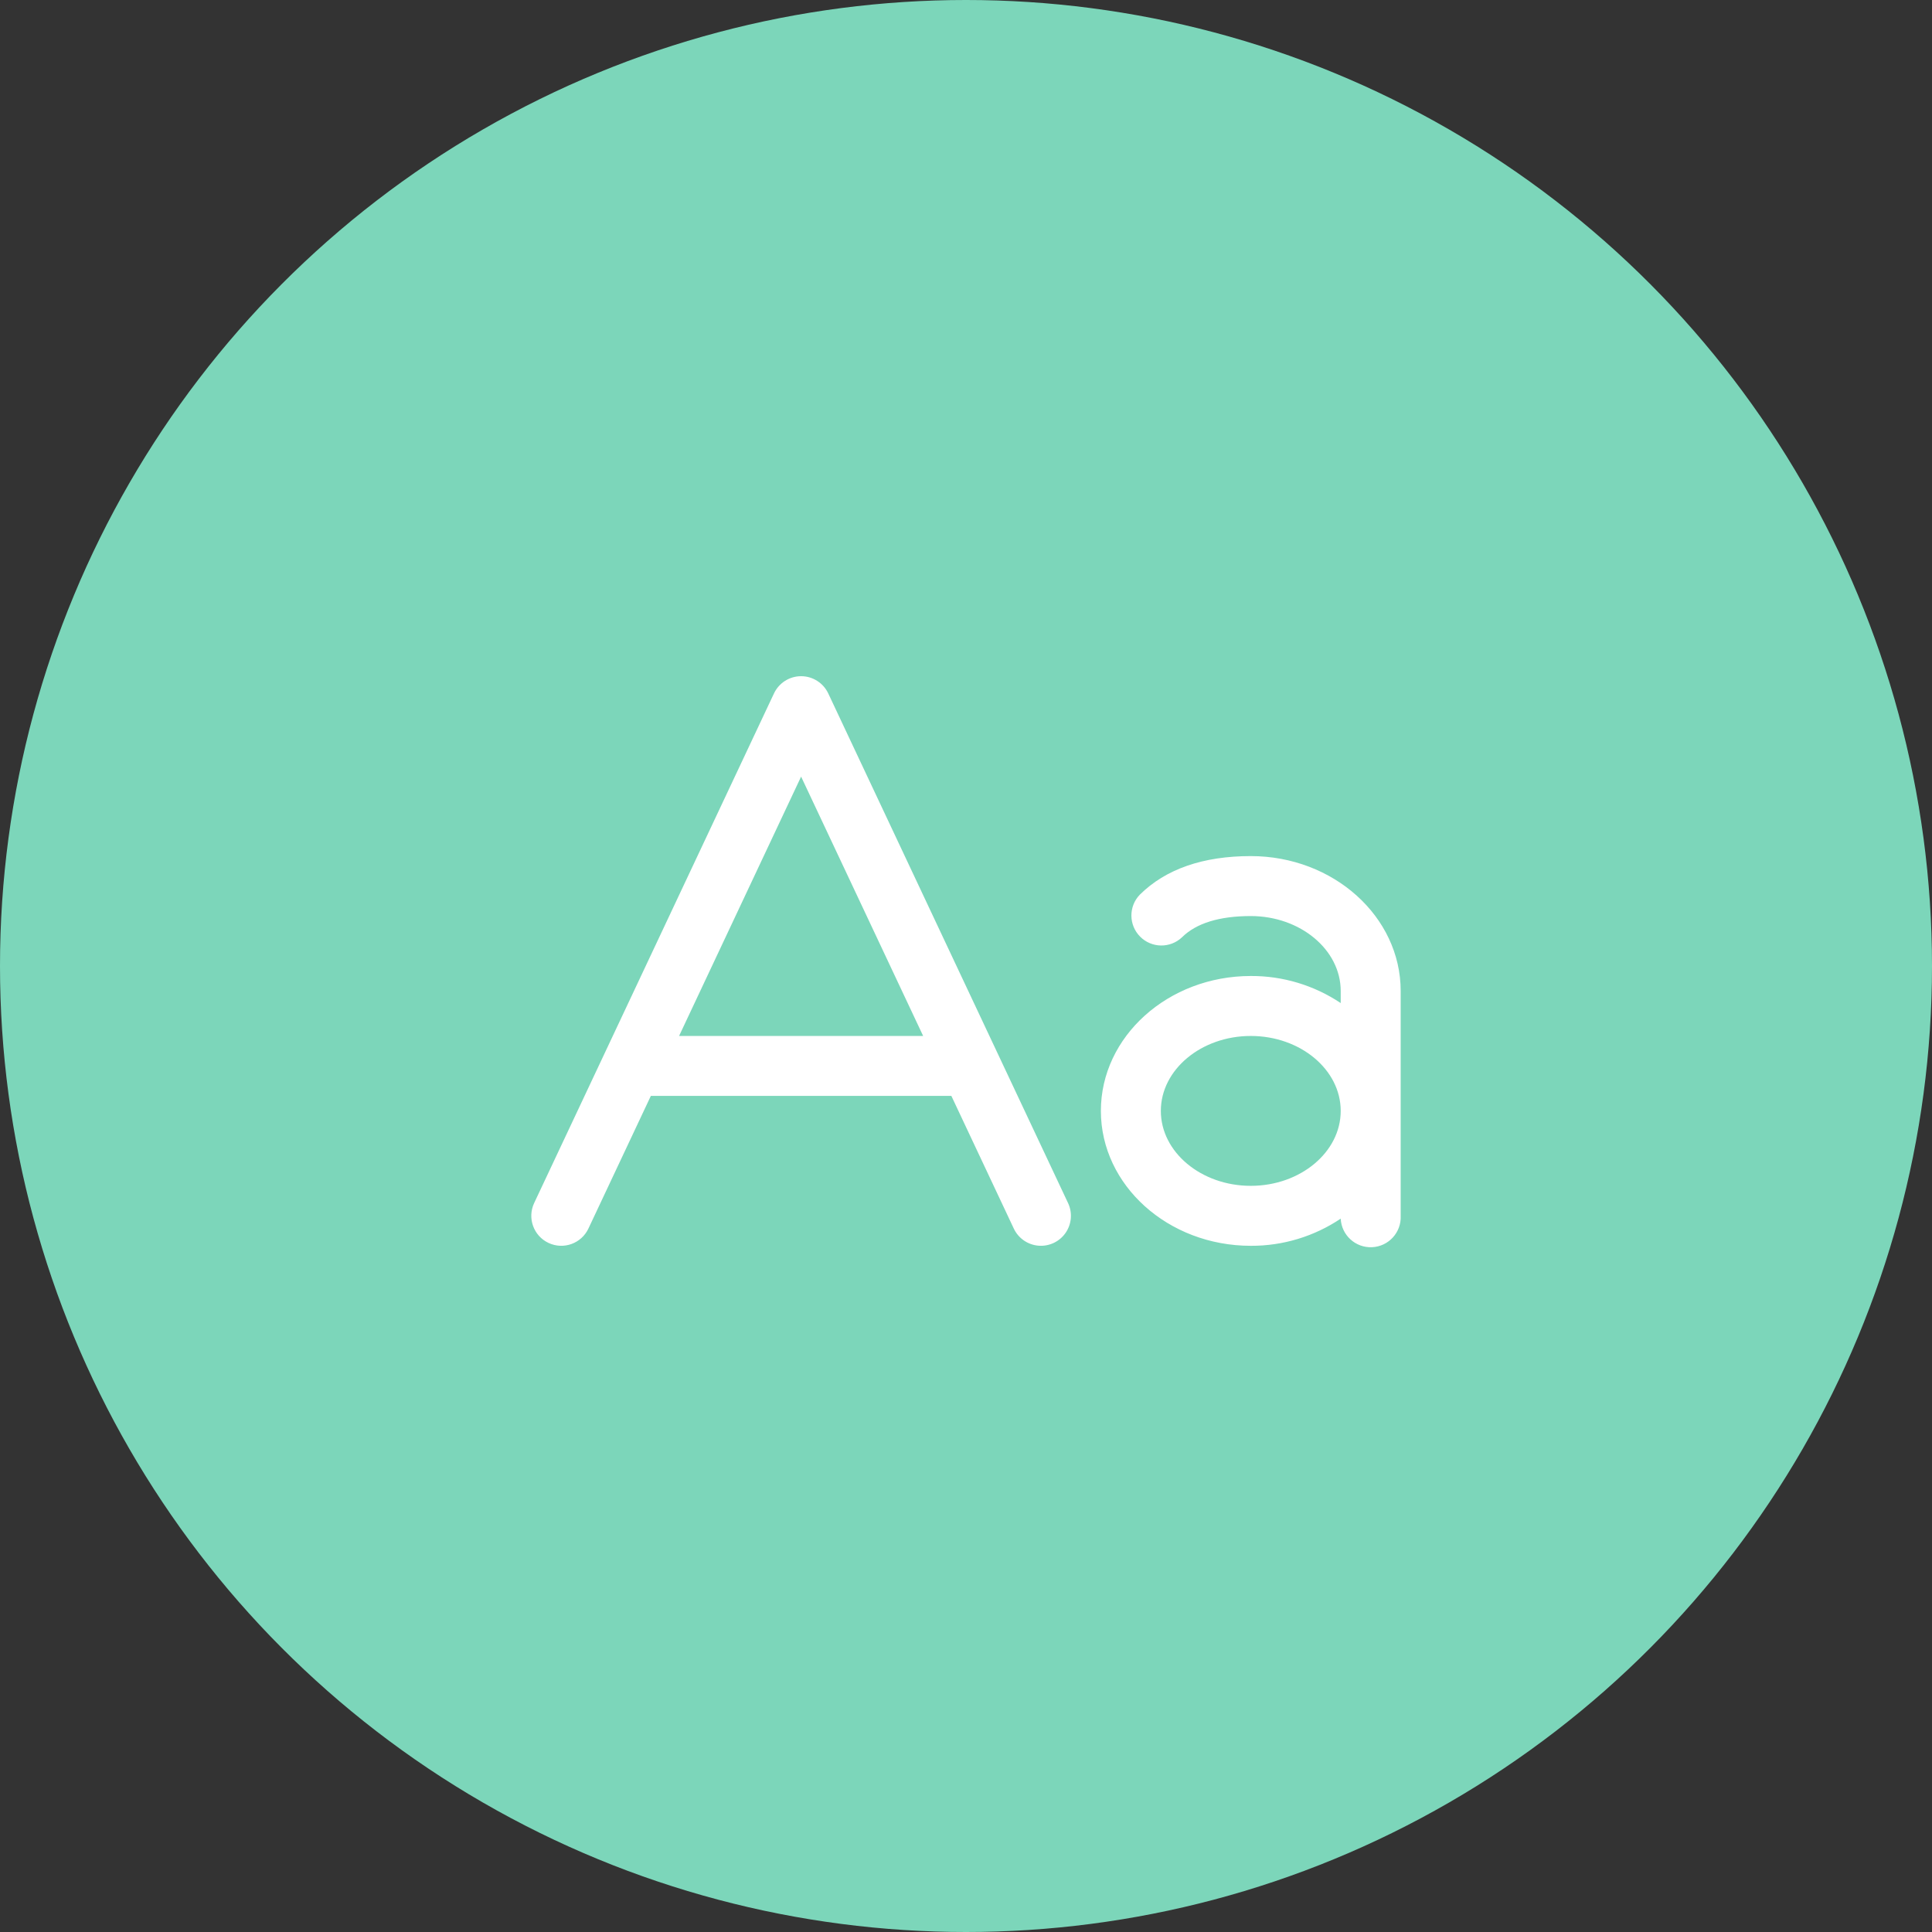 <?xml version="1.0" encoding="UTF-8"?>
<svg width="80px" height="80px" viewBox="0 0 80 80" version="1.1" xmlns="http://www.w3.org/2000/svg" xmlns:xlink="http://www.w3.org/1999/xlink">
    <rect x="0" y="0" width="80" height="80" fill="#333333" stroke="none"/>
    <title>feature_06</title>
    <g id="Page-1" stroke="none" stroke-width="1" fill="none" fill-rule="evenodd">
        <g id="Icon" transform="translate(-506, -1264)">
            <g id="feature_06" transform="translate(506, 1264)">
                <circle id="Oval-Copy-8" fill="#7CD6BA" cx="40" cy="40" r="40"></circle>
                <path d="M34.296,28.713 C34.091,28.278 33.653,28 33.172,28 C32.691,28 32.254,28.278 32.049,28.713 L22.118,49.816 C21.827,50.436 22.093,51.176 22.713,51.467 C23.334,51.759 24.073,51.493 24.365,50.872 L26.95,45.379 L39.394,45.379 L41.979,50.872 C42.168,51.274 42.557,51.544 42.999,51.581 C43.441,51.618 43.869,51.417 44.122,51.053 C44.375,50.689 44.415,50.217 44.226,49.816 L34.296,28.713 Z M28.119,42.897 L33.172,32.158 L38.226,42.897 L28.119,42.897 Z M51.792,35.449 C49.812,35.449 48.265,35.987 47.194,37.05 C46.728,37.536 46.735,38.305 47.209,38.783 C47.683,39.262 48.452,39.275 48.942,38.813 C49.531,38.228 50.493,37.932 51.792,37.932 C53.845,37.932 55.516,39.328 55.516,41.035 L55.516,41.535 C54.414,40.798 53.117,40.407 51.792,40.414 C48.369,40.414 45.585,42.92 45.585,46 C45.585,49.08 48.369,51.586 51.792,51.586 C53.118,51.592 54.415,51.2 55.516,50.461 C55.548,51.147 56.13,51.676 56.815,51.644 C57.501,51.612 58.031,51.03 57.999,50.345 L57.999,41.035 C57.999,37.955 55.215,35.449 51.792,35.449 Z M51.792,49.103 C49.739,49.103 48.068,47.707 48.068,46 C48.068,44.293 49.739,42.897 51.792,42.897 C53.845,42.897 55.516,44.293 55.516,46 C55.516,47.707 53.845,49.103 51.792,49.103 Z" id="Shape" fill="#FFFFFF" fill-rule="nonzero"></path>
            </g>
        </g>
    </g>
</svg>